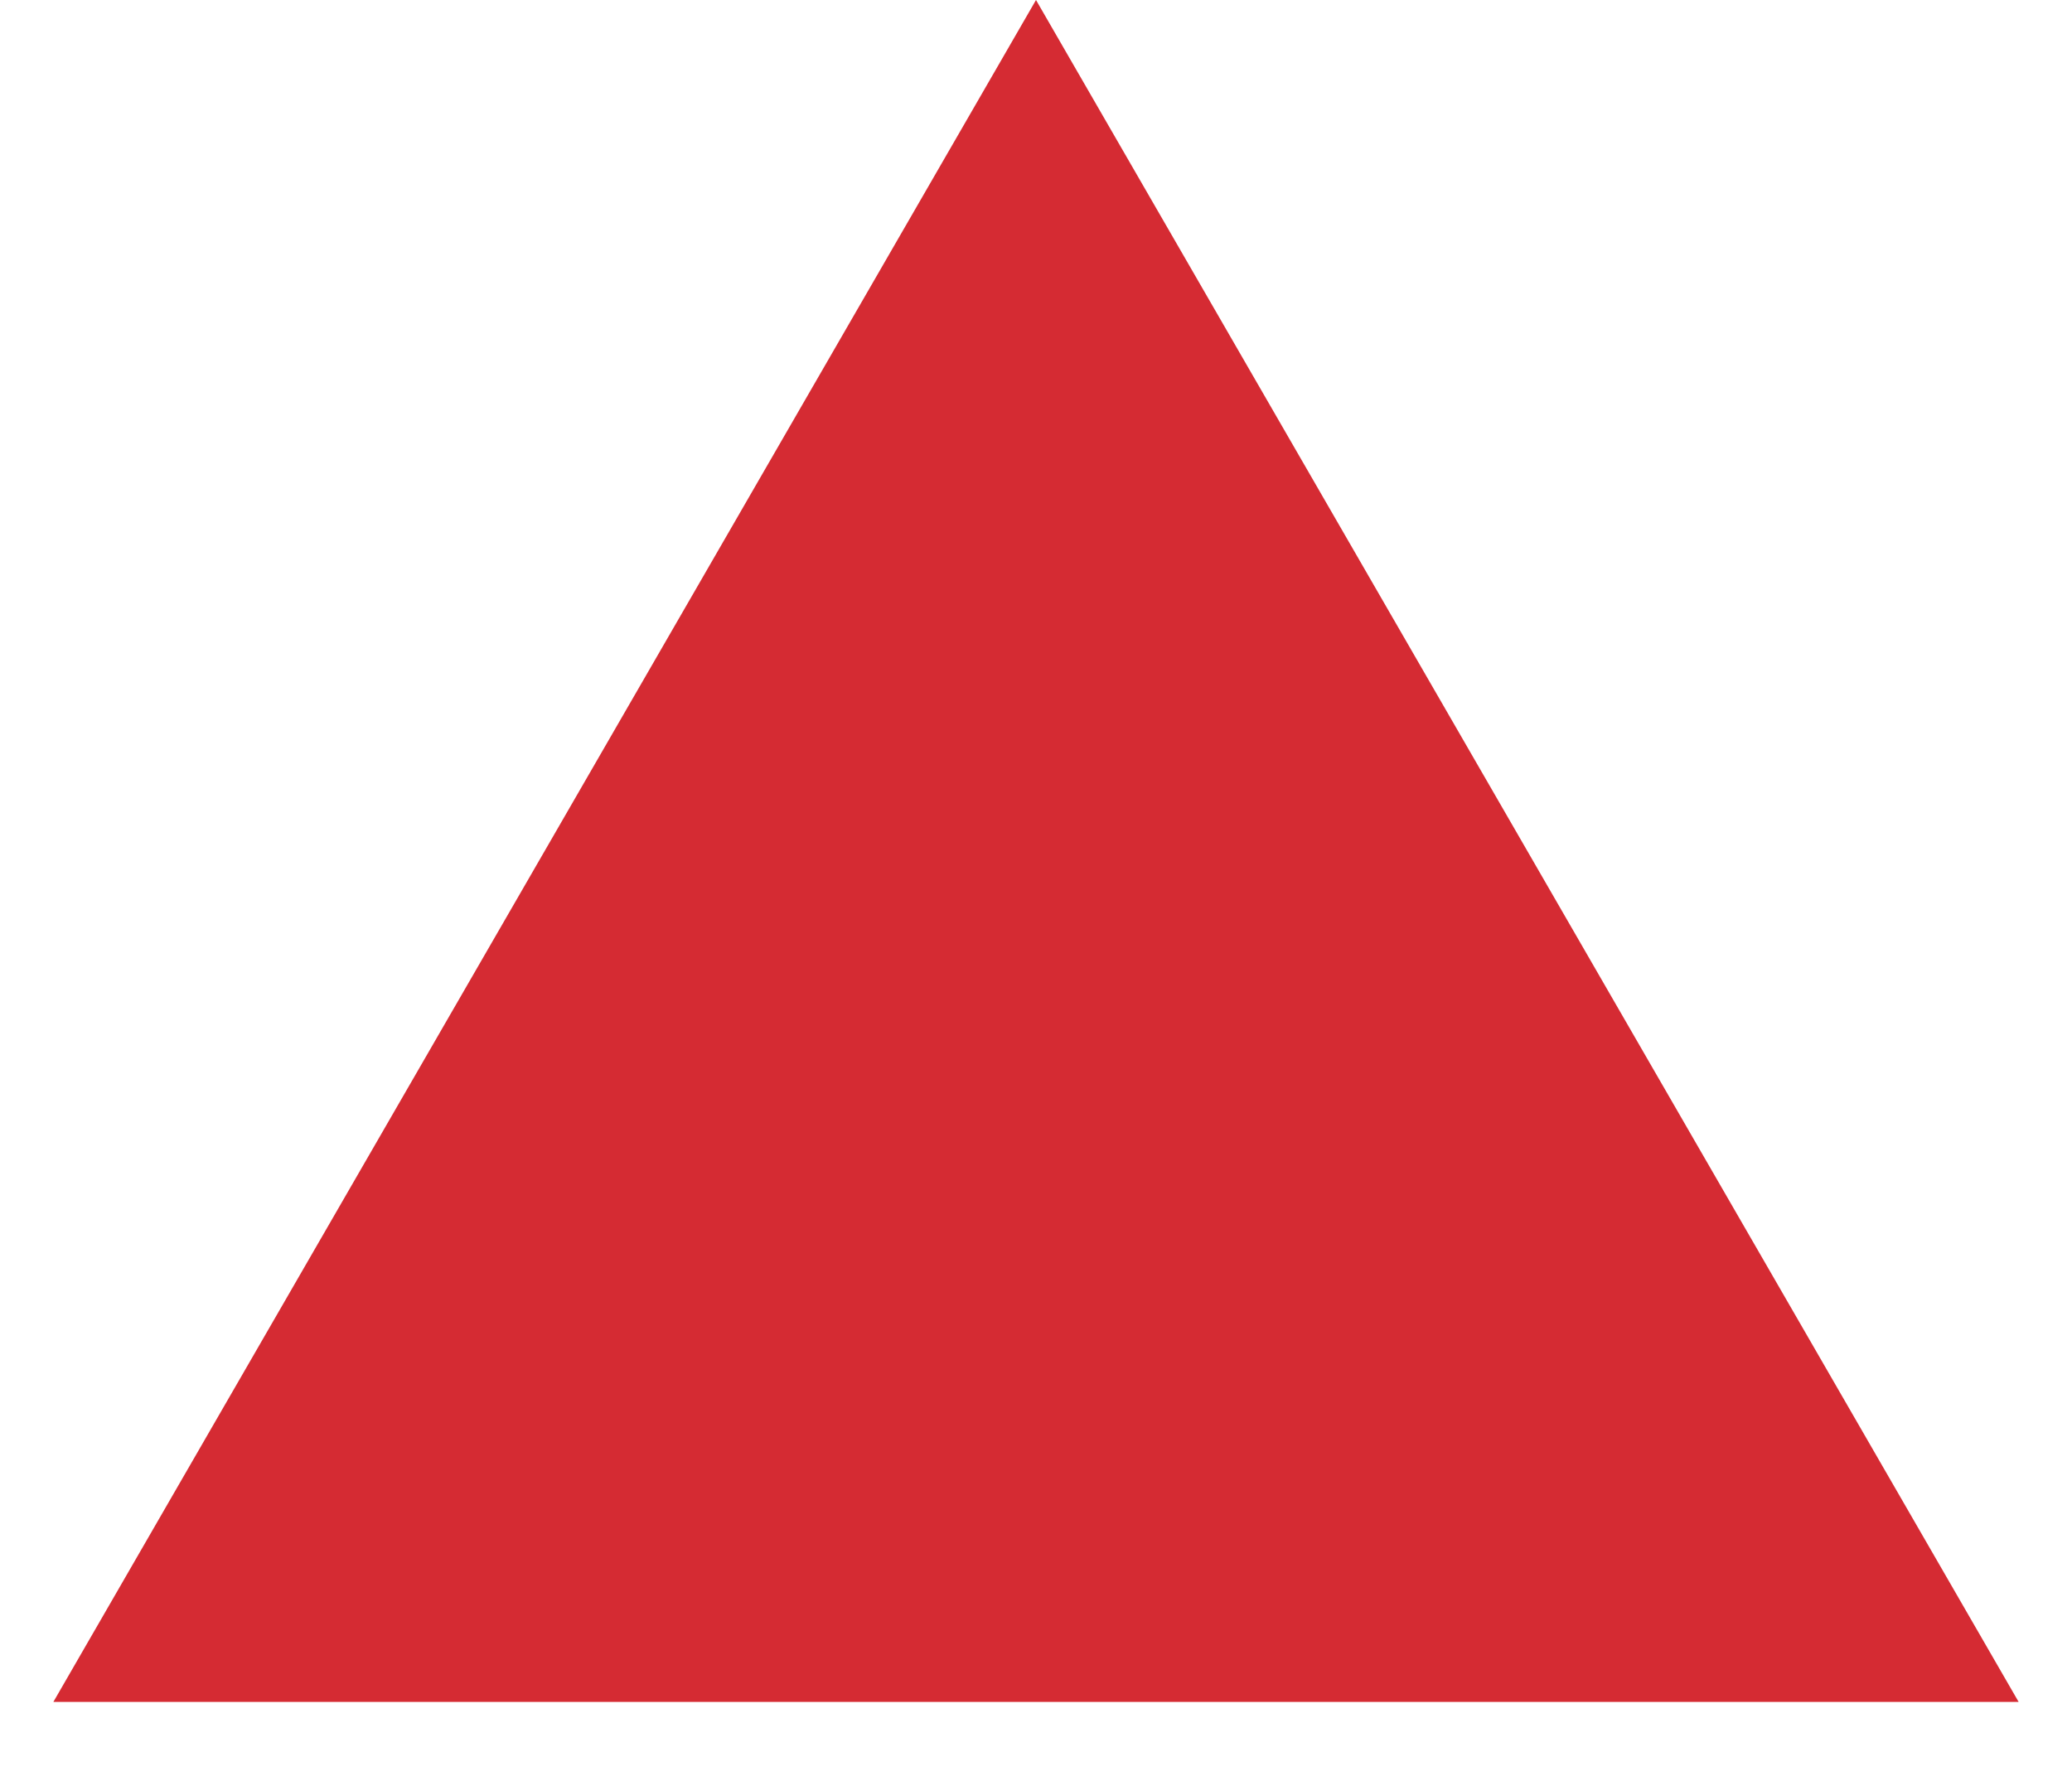 <?xml version="1.0" encoding="UTF-8"?> <svg xmlns="http://www.w3.org/2000/svg" width="21" height="18" viewBox="0 0 21 18" fill="none"><path d="M10.5 0L20.459 17.25H0.541L10.5 0Z" fill="#D52B33"></path></svg> 